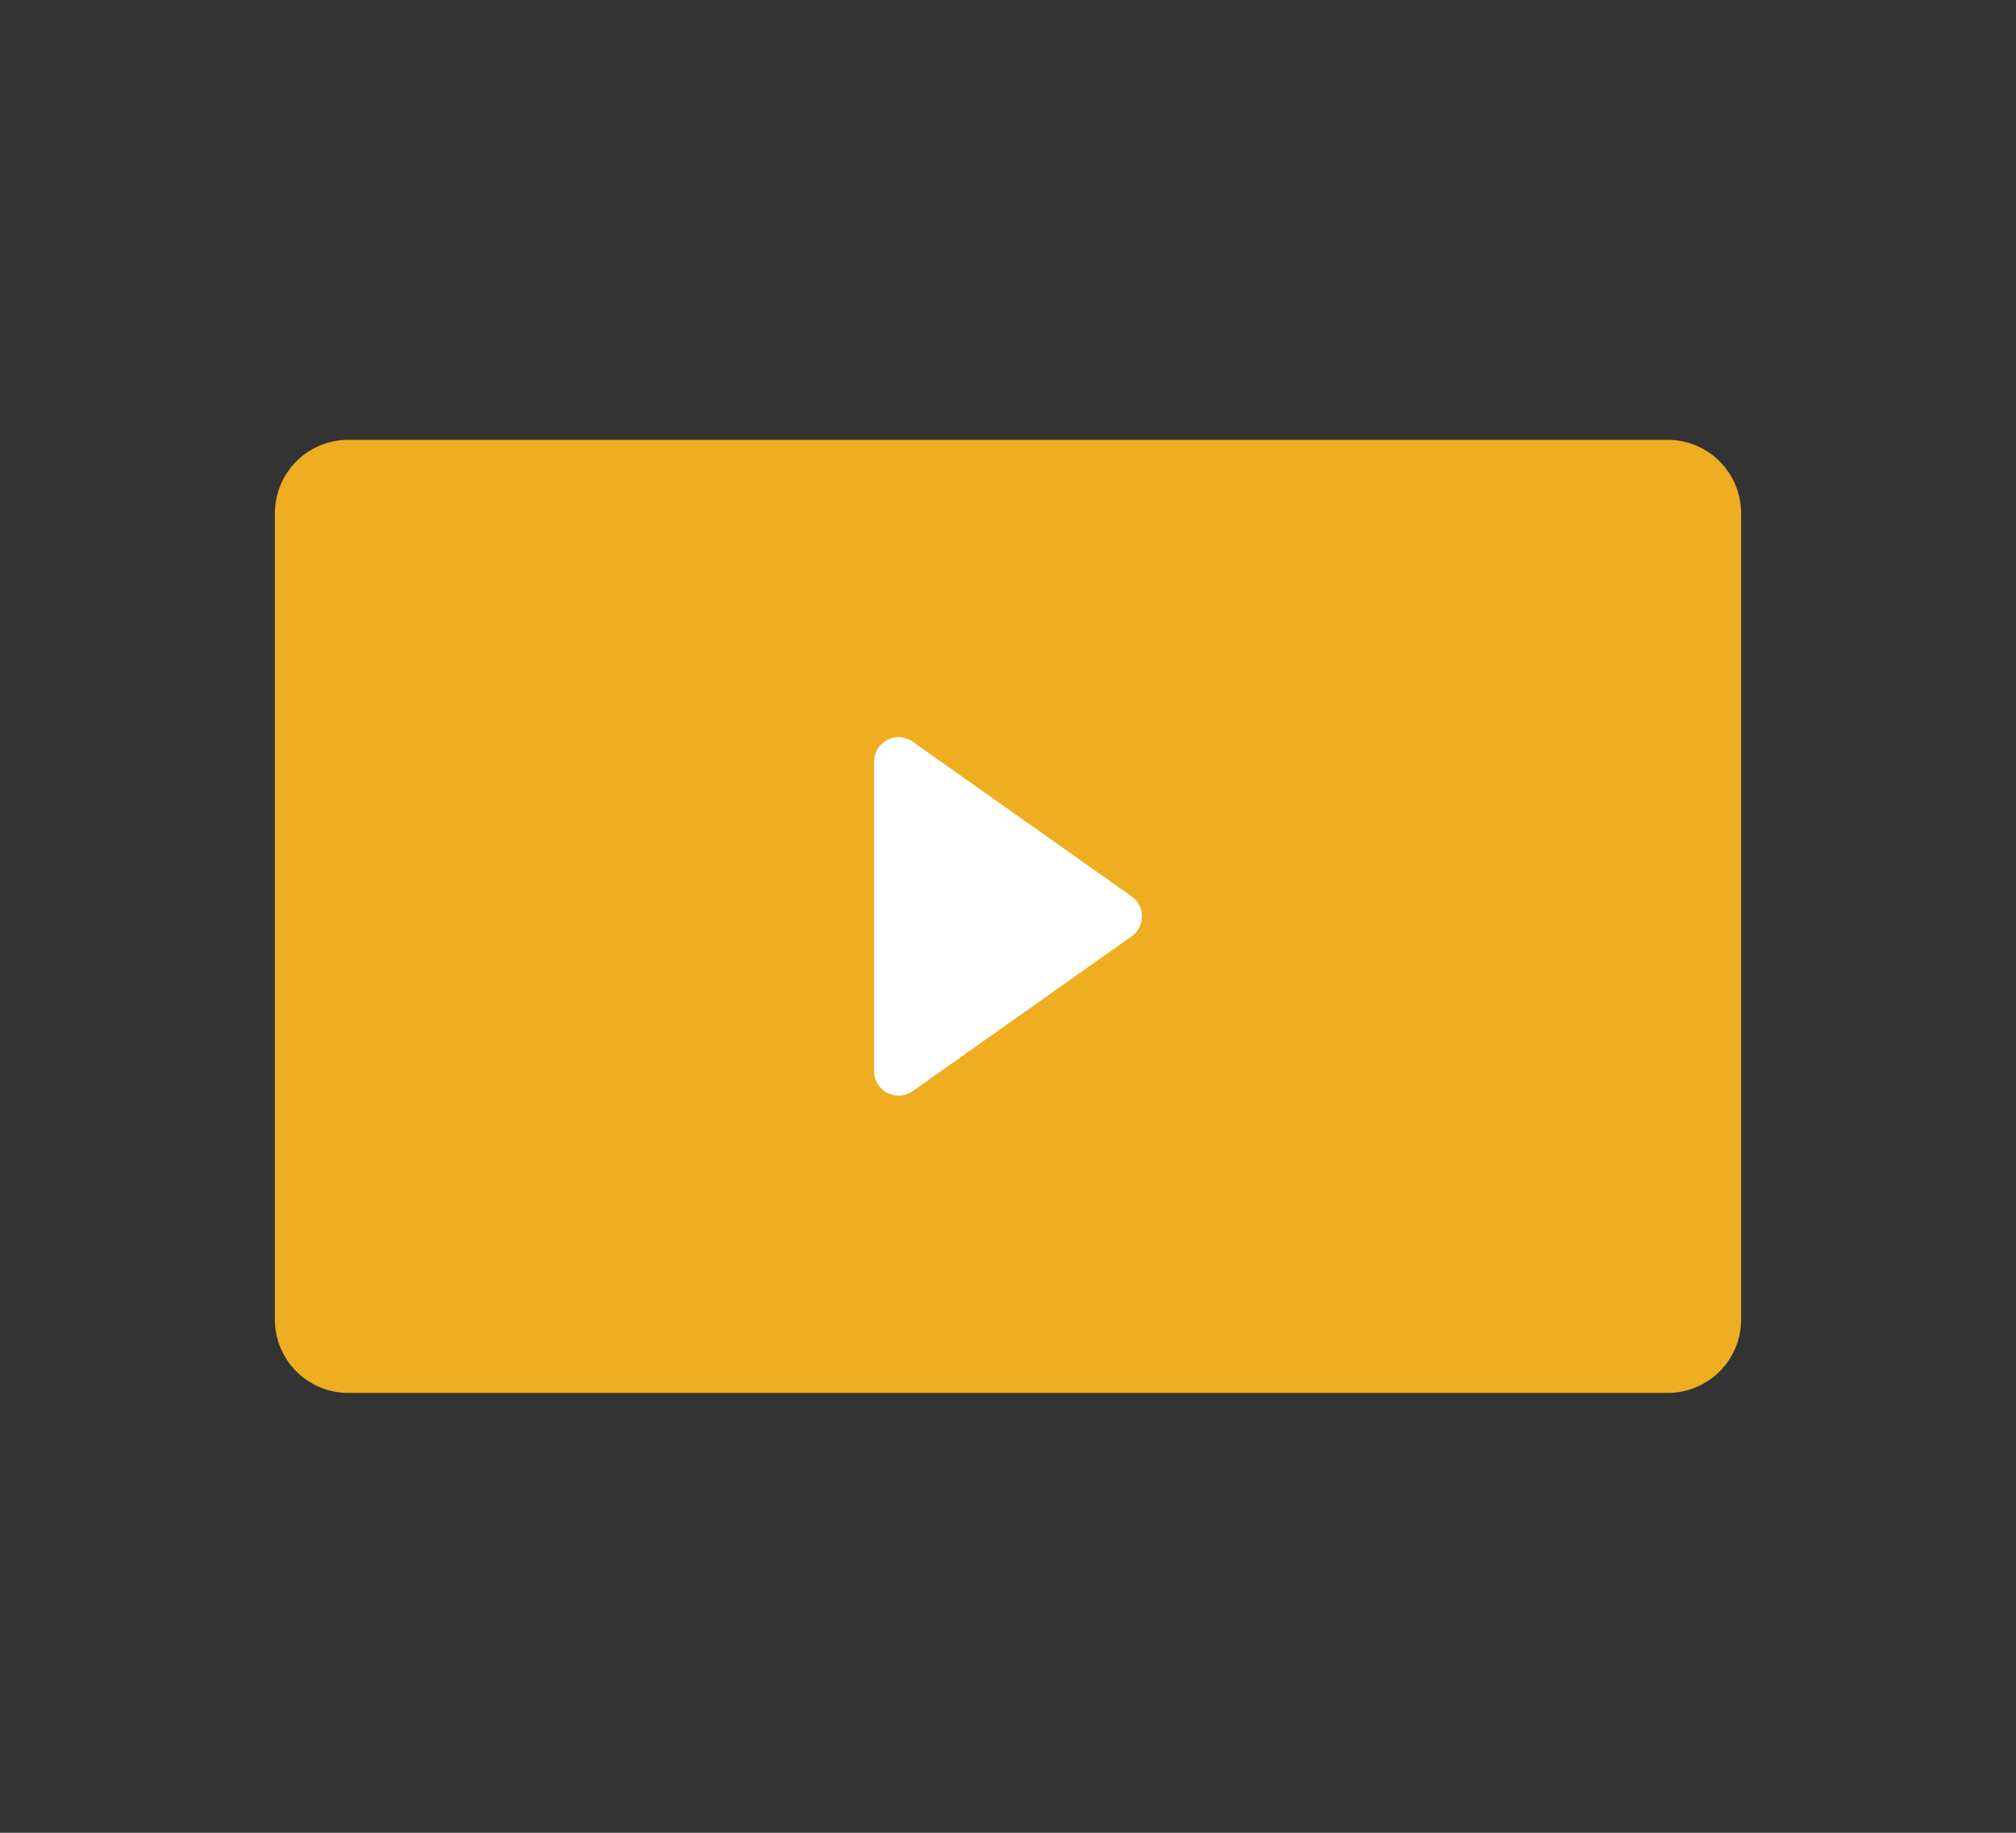 <?xml version="1.0" encoding="UTF-8"?> <svg xmlns="http://www.w3.org/2000/svg" width="110" height="100" viewBox="0 0 110 100"><rect x="0" y="0" width="110" height="100" fill="#333333" stroke="none"/><g id="グループ_5097" data-name="グループ 5097" transform="translate(5723 -13002)"><path id="パス_39903" data-name="パス 39903" d="M91,76H19a4,4,0,0,1-4-4V28a4,4,0,0,1,4-4H91a4,4,0,0,1,4,4V72a4,4,0,0,1-4,4" transform="translate(-5723 13002)" fill="#efad21"></path><path id="パス_39904" data-name="パス 39904" d="M49.031,40.222a1.339,1.339,0,0,0-1.338,1.338V58.44a1.333,1.333,0,0,0,.723,1.188,1.355,1.355,0,0,0,.615.15,1.332,1.332,0,0,0,.772-.246l11.939-8.441a1.336,1.336,0,0,0,0-2.184L49.8,40.468a1.335,1.335,0,0,0-.772-.246" transform="translate(-5723 13002)" fill="#fff"></path><rect id="長方形_1648" data-name="長方形 1648" width="110" height="100" transform="translate(-5723 13002)" fill="none"></rect></g></svg> 